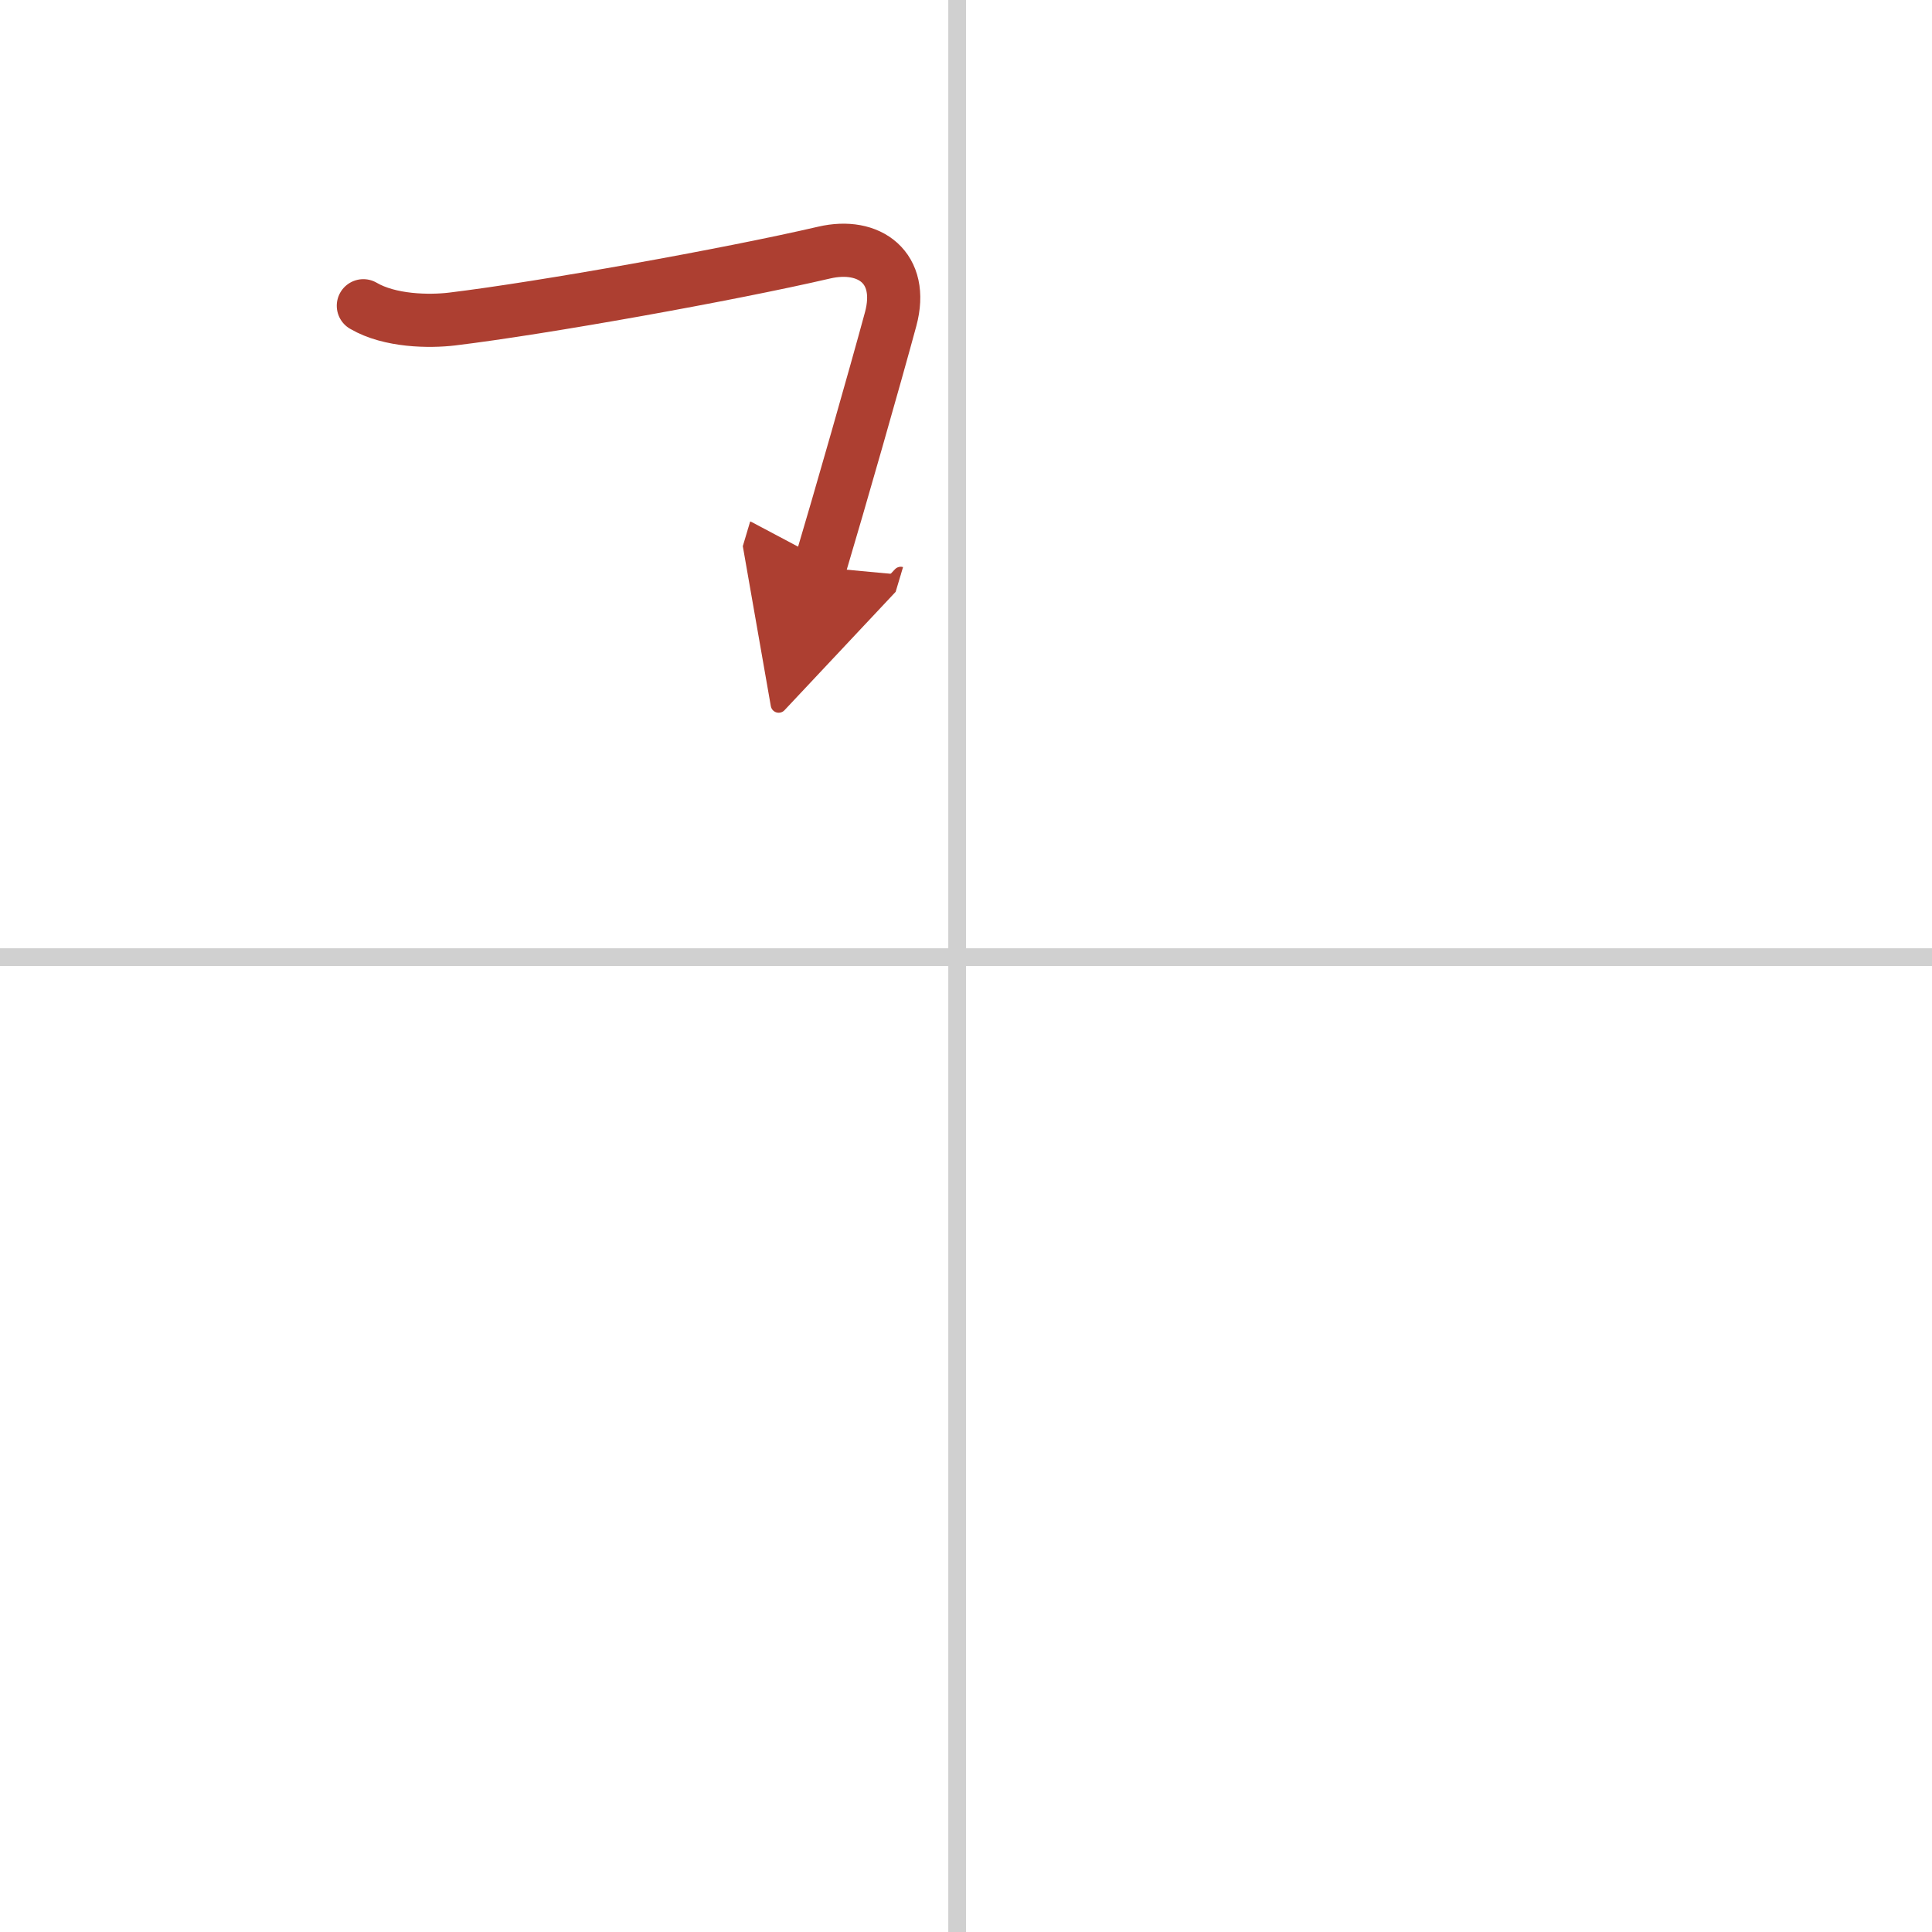 <svg width="400" height="400" viewBox="0 0 109 109" xmlns="http://www.w3.org/2000/svg"><defs><marker id="a" markerWidth="4" orient="auto" refX="1" refY="5" viewBox="0 0 10 10"><polyline points="0 0 10 5 0 10 1 5" fill="#ad3f31" stroke="#ad3f31"/></marker></defs><g fill="none" stroke-linecap="round" stroke-linejoin="round" stroke-width="3"><rect width="100%" height="100%" fill="#fff" stroke="#fff"/><line x1="54" x2="54" y2="109" stroke="#d0d0d0" stroke-width="1"/><line x2="109" y1="54" y2="54" stroke="#d0d0d0" stroke-width="1"/><path d="m20.5 17.25c1.5 0.88 3.73 0.9 5 0.75 5.12-0.62 15.62-2.5 21-3.75 2.54-0.59 4.53 0.85 3.75 3.75-0.88 3.25-2.88 10.25-4 14" marker-end="url(#a)" stroke="#ad3f31"/></g></svg>
